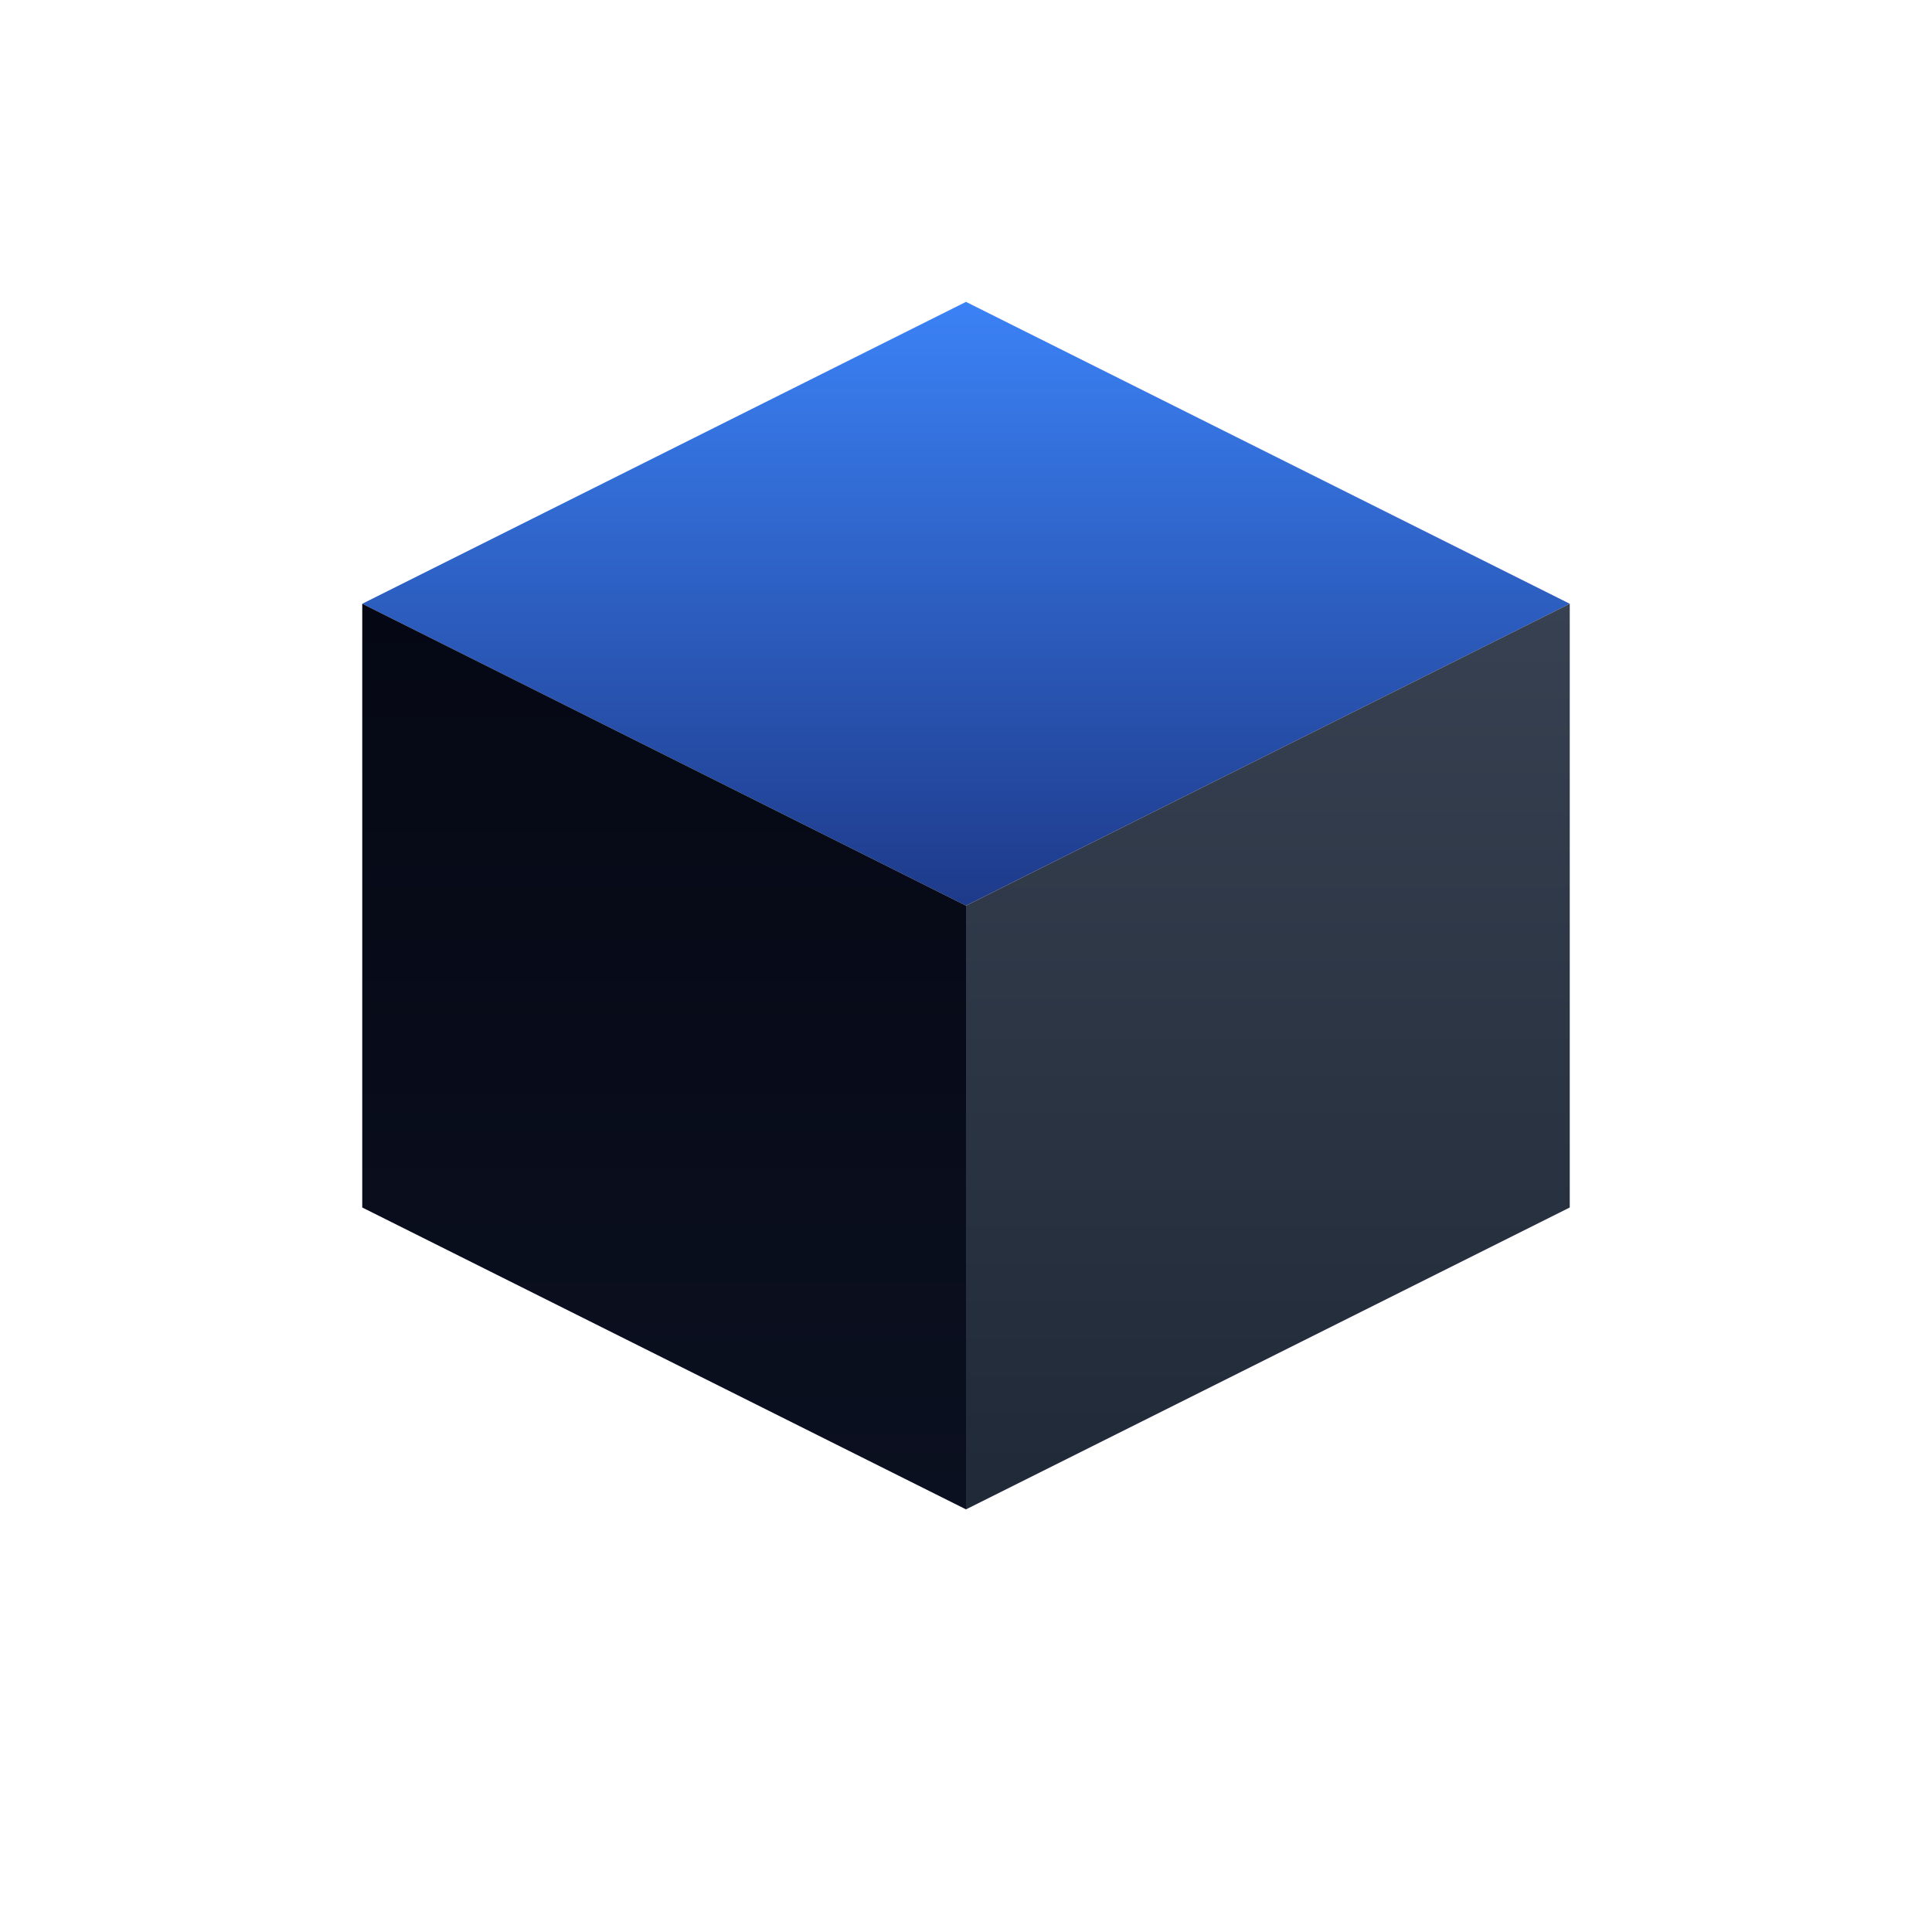 <svg xmlns="http://www.w3.org/2000/svg" viewBox="0 0 64 64">
  <defs>
    <linearGradient id="topIntranet" x1="0%" y1="0%" x2="0%" y2="100%">
      <stop offset="0%" stop-color="#3B82F6"/>
      <stop offset="100%" stop-color="#1E3A8A"/>
    </linearGradient>
    <linearGradient id="leftDark" x1="0%" y1="0%" x2="0%" y2="100%">
      <stop offset="0%" stop-color="#050814"/>
      <stop offset="100%" stop-color="#0B1020"/>
    </linearGradient>
    <linearGradient id="rightGray" x1="0%" y1="0%" x2="0%" y2="100%">
      <stop offset="0%" stop-color="#374151"/>
      <stop offset="100%" stop-color="#1F2937"/>
    </linearGradient>
  </defs>
  <!-- Master Pose v10 -->
  <polygon points="32,10 52,20 32,30 12,20" fill="url(#topIntranet)"/>
  <polygon points="12,20 32,30 32,50 12,40" fill="url(#leftDark)"/>
  <polygon points="52,20 32,30 32,50 52,40" fill="url(#rightGray)"/>
</svg>
